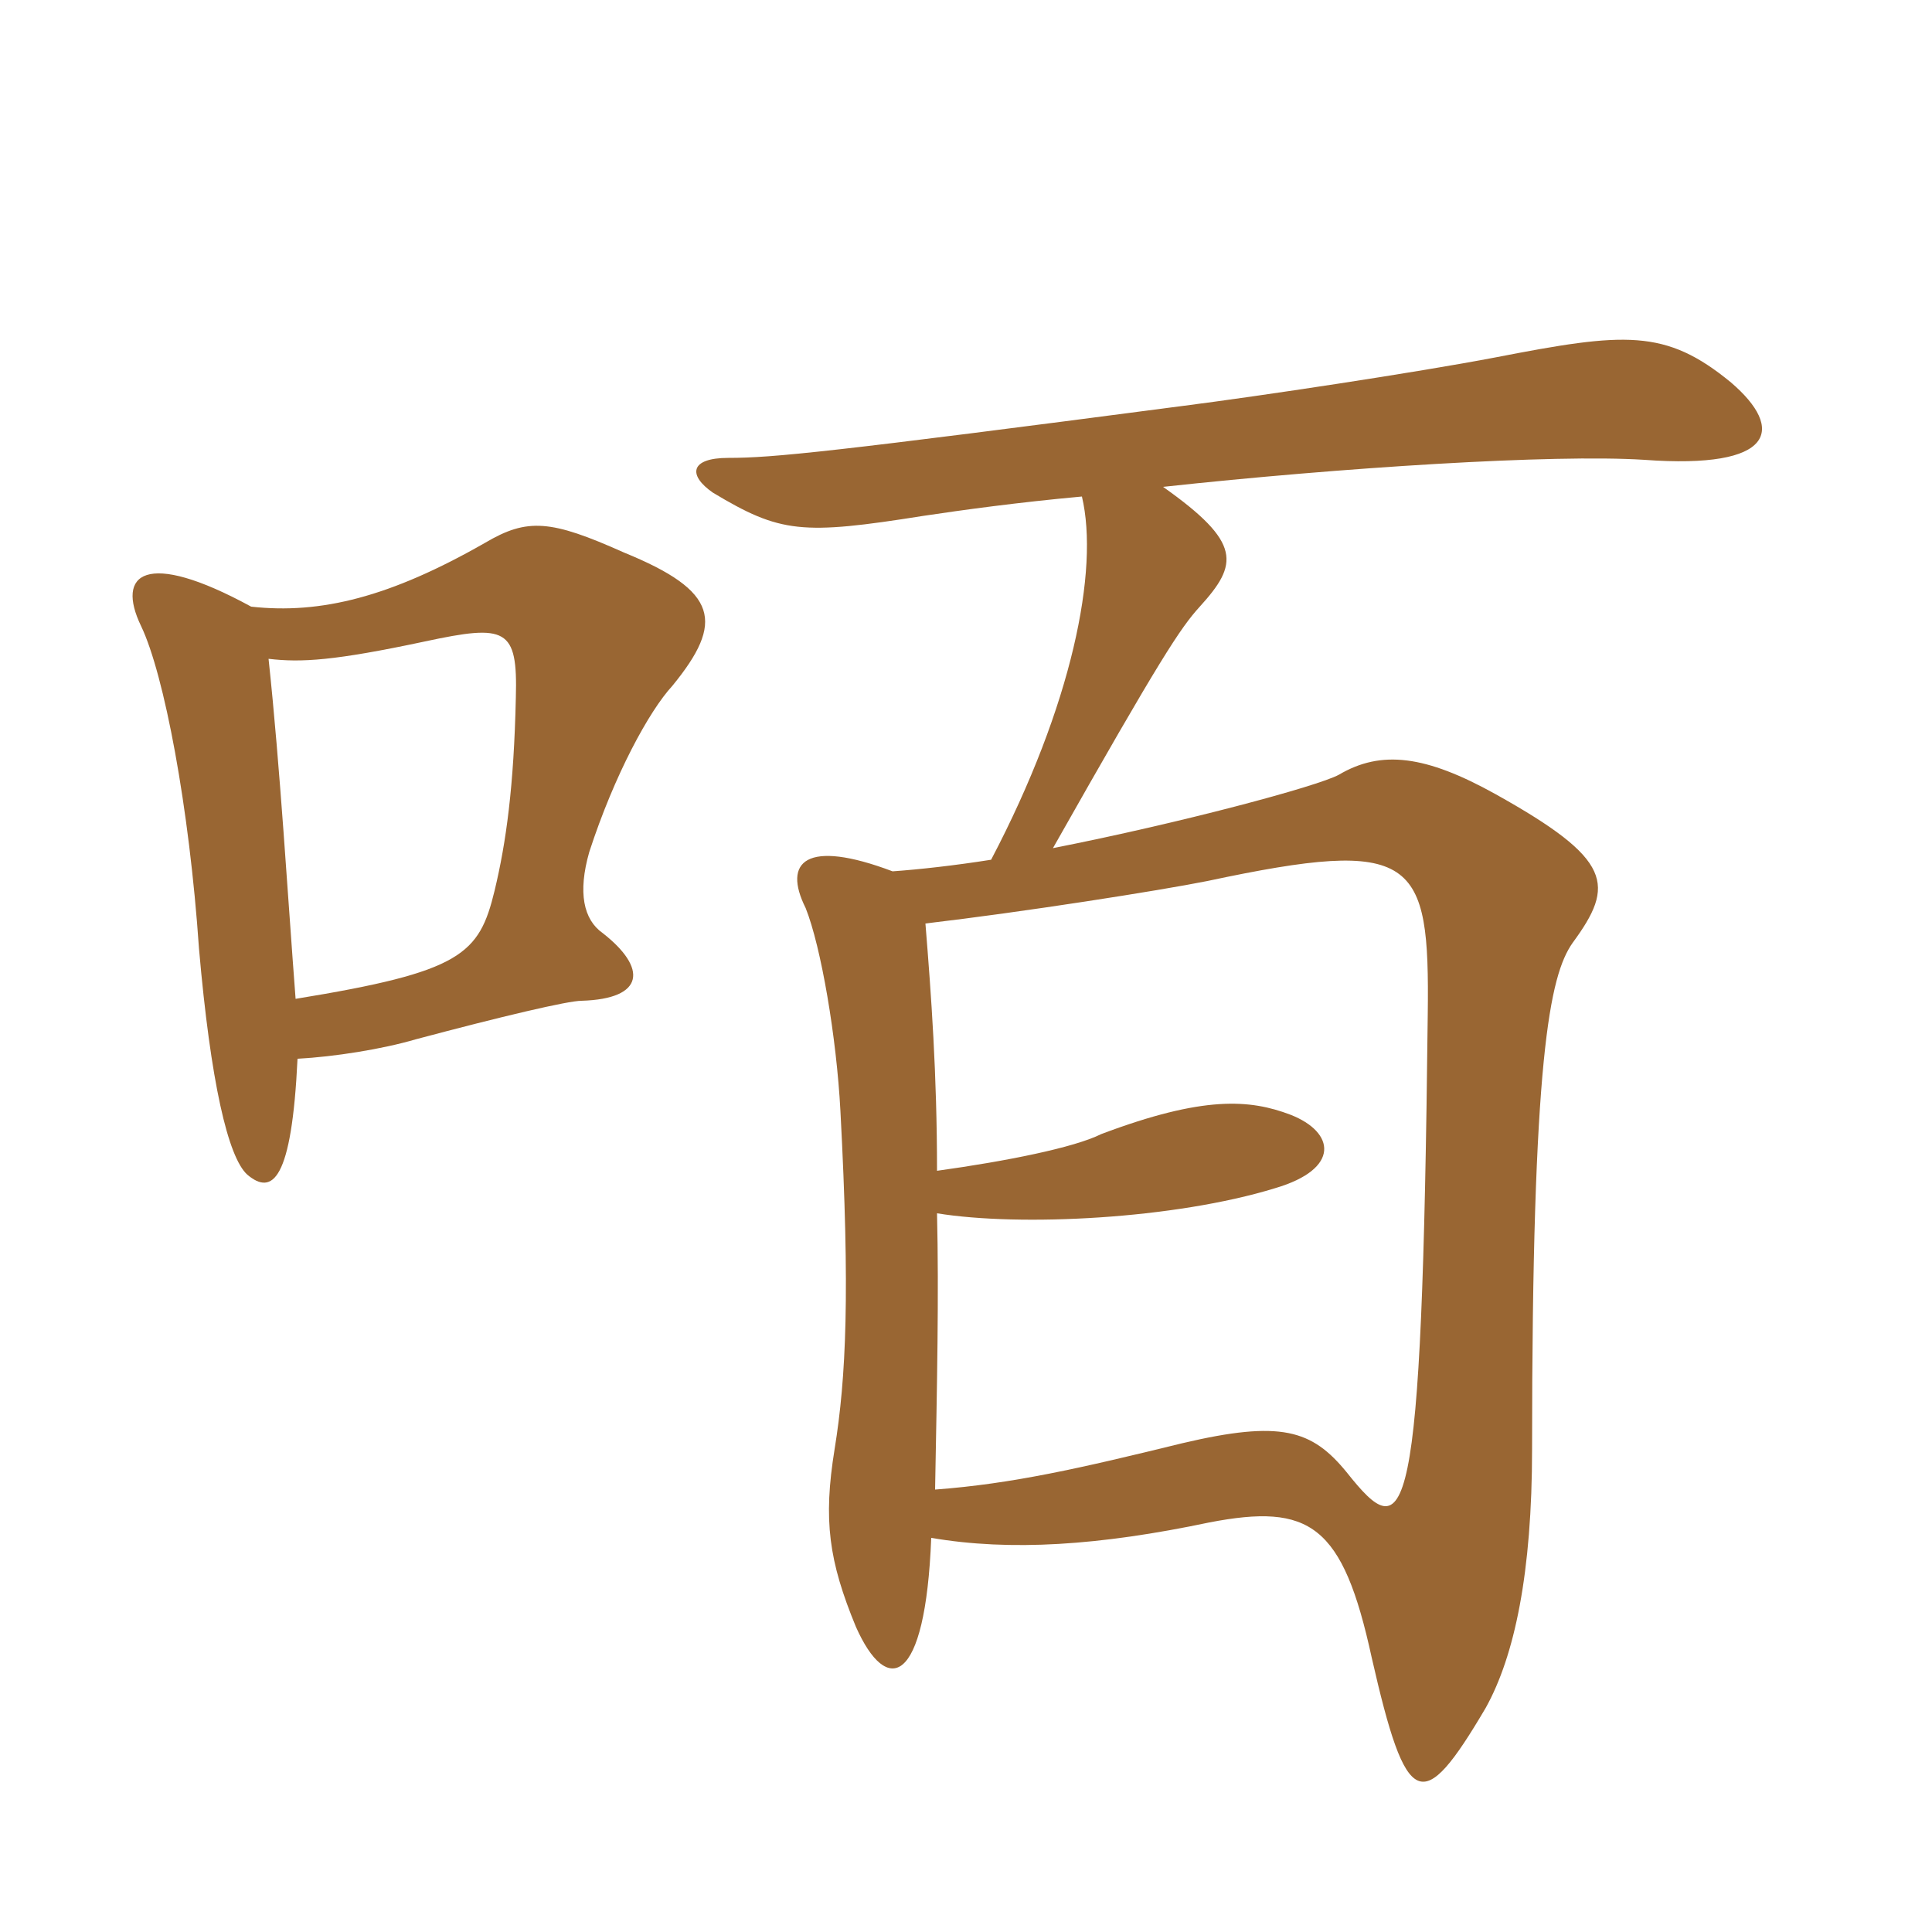 <svg xmlns="http://www.w3.org/2000/svg" xmlns:xlink="http://www.w3.org/1999/xlink" width="150" height="150"><path fill="#996633" padding="10" d="M23.10 82.20C25.95 82.05 29.70 81.45 32.25 80.70C39 78.90 44.10 77.70 45.15 77.70C50.10 77.55 50.25 75.15 46.80 72.45C45.30 71.40 44.85 69.30 45.75 66.15C47.70 60.15 50.40 55.20 52.20 53.25C56.25 48.30 55.80 45.90 48.45 42.90C42.75 40.35 40.95 40.20 37.65 42.15C30.30 46.35 24.90 47.70 19.50 47.10C11.25 42.60 9 44.55 10.95 48.60C12.75 52.35 14.70 62.70 15.45 73.65C16.35 84 17.70 89.85 19.20 91.20C21.15 92.85 22.65 91.65 23.10 82.20ZM20.85 51.15C23.40 51.45 25.95 51.30 33 49.80C39.30 48.45 40.20 48.75 40.05 54.15C39.90 61.05 39.30 65.40 38.40 69.15C37.20 74.10 35.85 75.45 22.95 77.55C22.35 69.75 21.75 59.55 20.85 51.15ZM72.75 90.90C72.75 83.40 72.30 77.25 71.85 71.70C79.50 70.80 90 69.15 93.75 68.40C109.95 64.95 111 66.60 110.85 78.75C110.40 119.40 109.20 120.15 104.55 114.30C101.85 111 99.45 110.25 91.80 112.05C83.85 114 78.60 115.20 72.60 115.65C72.75 107.55 72.90 100.50 72.75 94.20C79.20 95.25 91.20 94.65 99 92.25C104.10 90.75 103.65 87.90 100.20 86.55C97.05 85.35 93.45 85.05 85.50 88.05C83.40 89.10 78.15 90.15 72.75 90.90ZM84 38.55C85.35 44.25 83.25 54.75 76.95 66.75C74.10 67.20 71.40 67.50 69.30 67.65C62.55 65.10 60.75 66.90 62.55 70.50C63.75 73.50 64.95 80.55 65.25 86.25C66 100.35 65.70 106.95 64.80 112.50C63.90 118.05 64.35 121.20 66.45 126.30C68.85 131.70 71.85 130.95 72.30 119.40C78.45 120.45 85.35 120 93.90 118.20C101.70 116.70 104.25 118.35 106.50 128.70C109.20 140.55 110.40 141 115.35 132.60C117.60 128.55 118.95 122.10 118.95 112.50C118.95 82.20 120.30 75.75 122.10 73.20C125.40 68.70 125.25 66.75 116.10 61.65C110.70 58.65 107.25 58.20 103.95 60.15C102.30 61.05 91.65 63.90 81.75 65.85C90.15 51 91.65 48.75 93.15 47.10C96.15 43.80 96.45 42.15 90.30 37.80C104.10 36.30 120.60 35.25 127.65 35.70C137.85 36.45 138.60 33.30 134.40 29.70C129.30 25.50 126.15 25.80 116.10 27.75C109.80 28.95 97.80 30.75 91.95 31.50C64.50 35.10 60 35.55 56.55 35.55C53.55 35.55 53.40 36.90 55.35 38.25C60.60 41.40 62.25 41.55 71.70 40.05C74.70 39.60 79.05 39 84 38.55Z"/></svg>